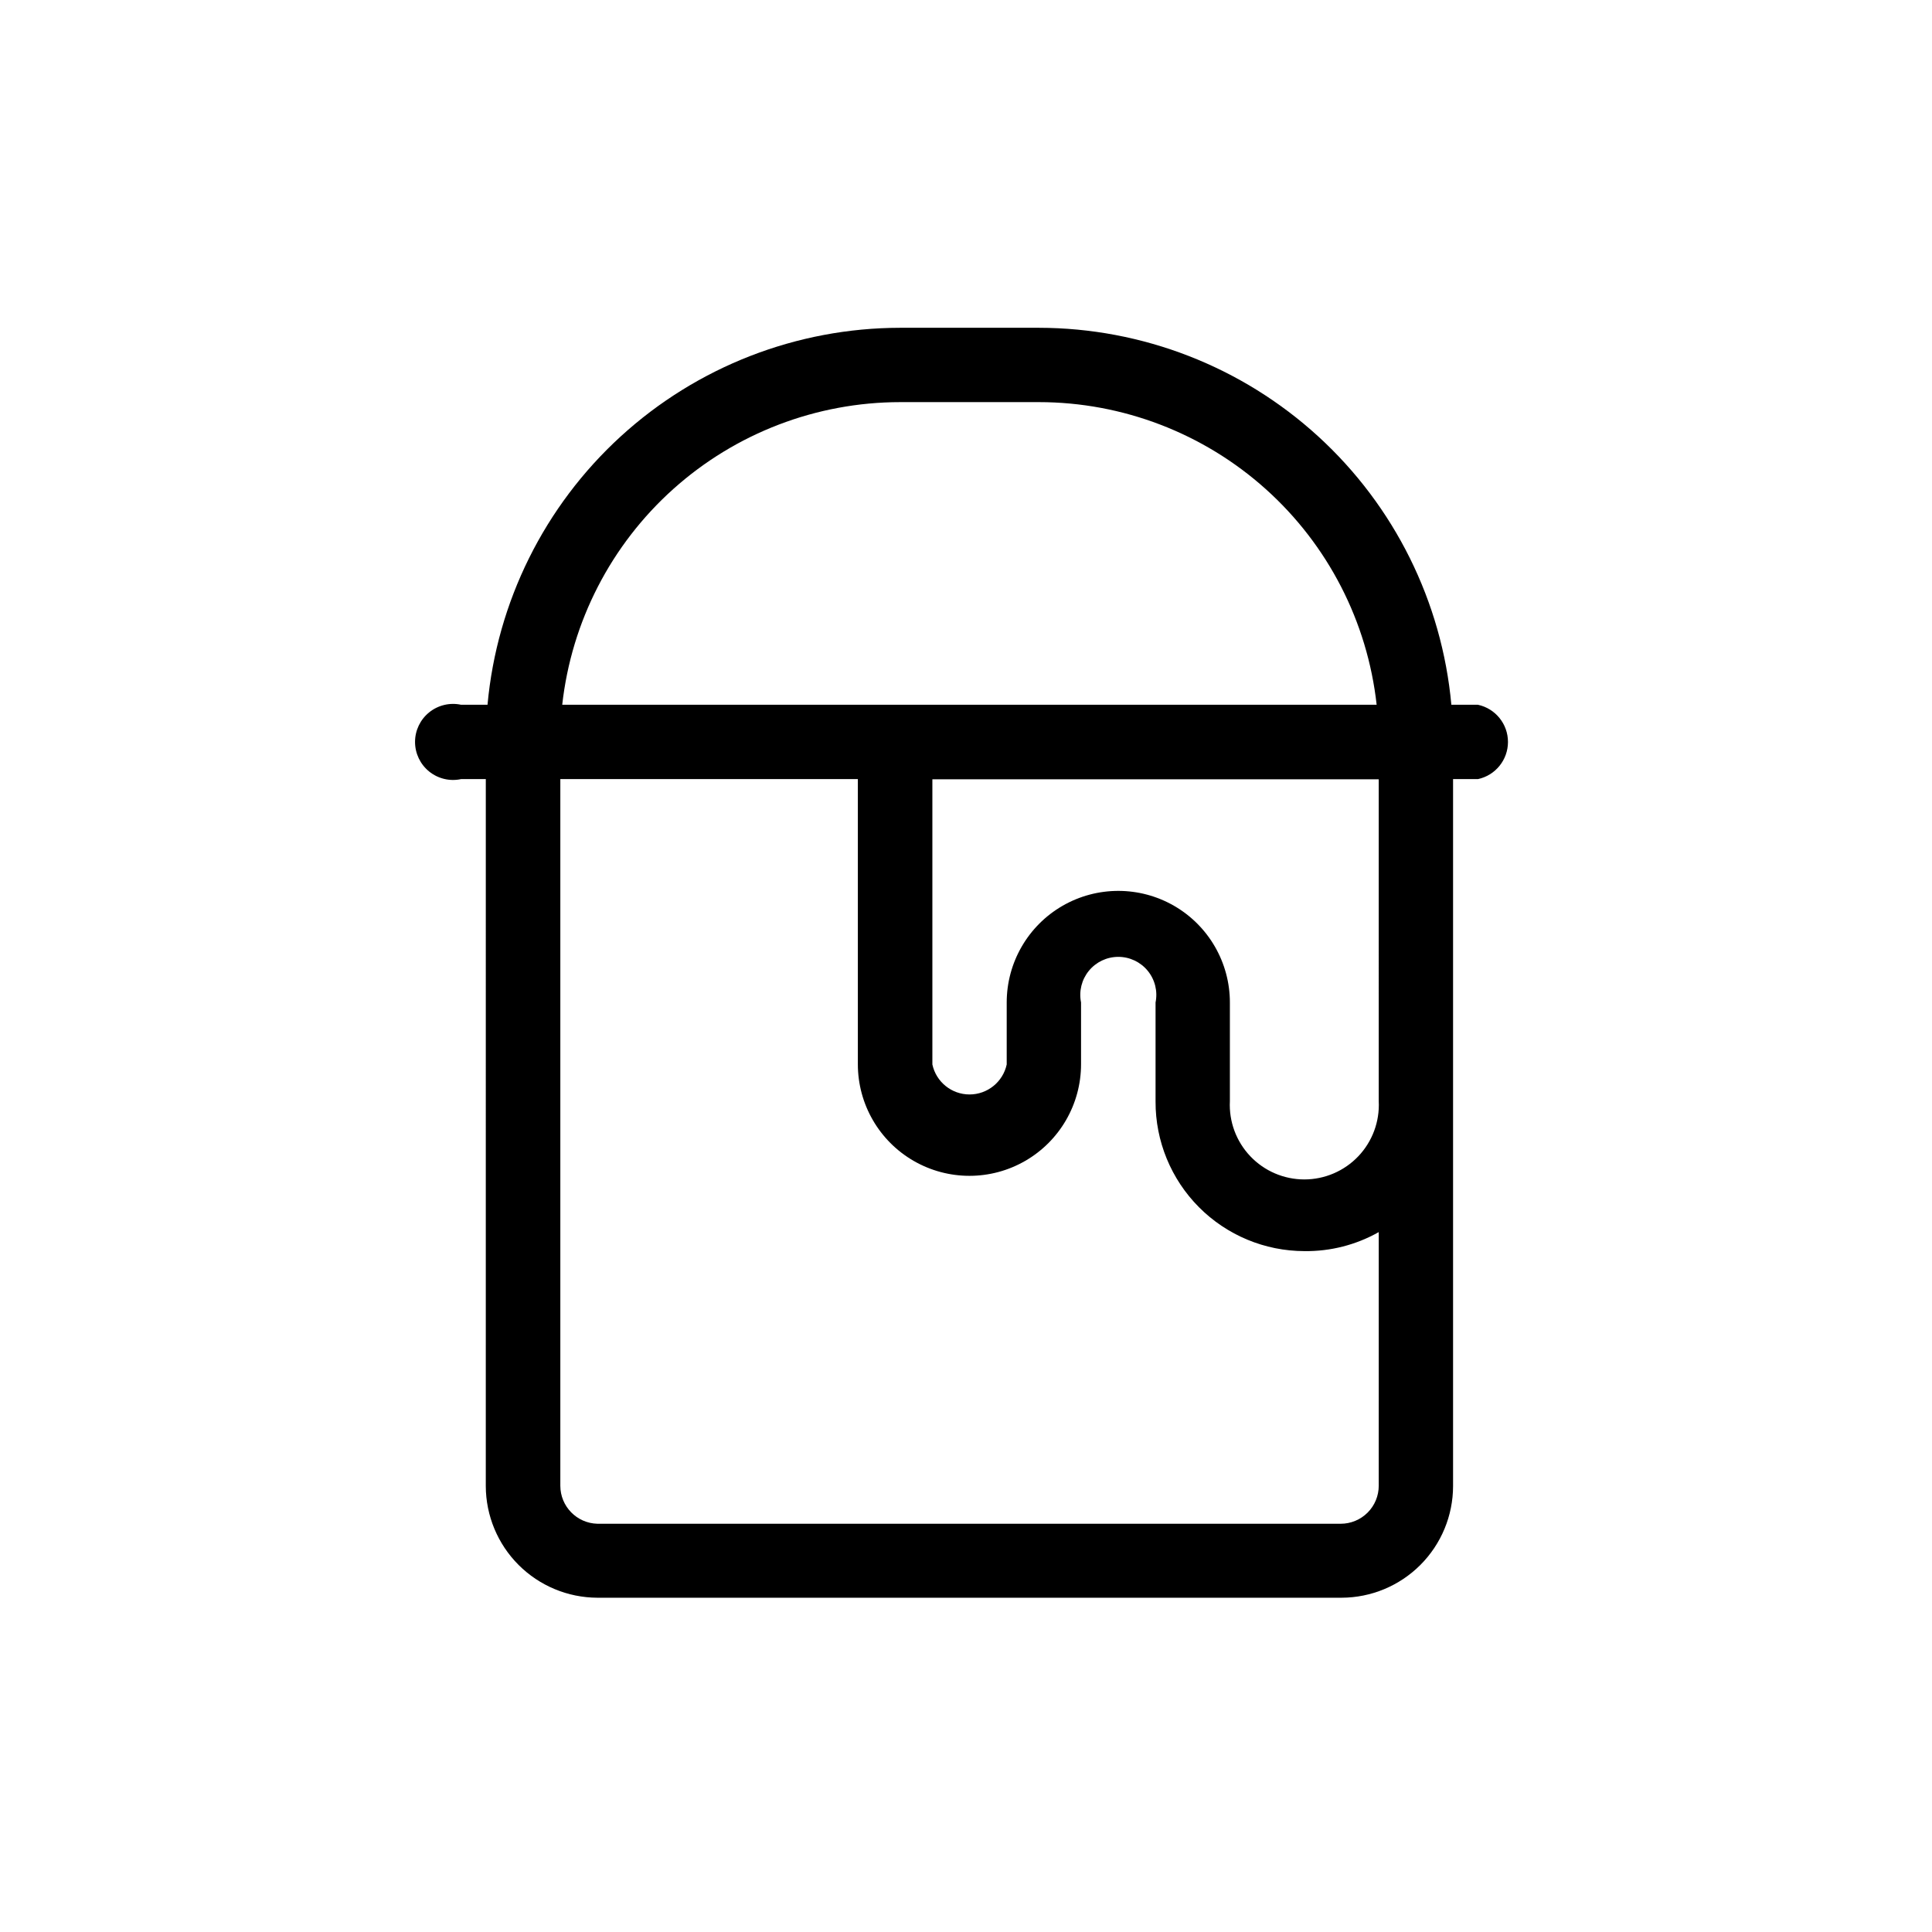 <?xml version="1.0" encoding="UTF-8"?>
<!-- Uploaded to: SVG Repo, www.svgrepo.com, Generator: SVG Repo Mixer Tools -->
<svg fill="#000000" width="800px" height="800px" version="1.1" viewBox="144 144 512 512" xmlns="http://www.w3.org/2000/svg">
 <path d="m535.68 330.77h-7.055c-2.488-27.273-15.07-52.641-35.285-71.121-20.215-18.48-46.602-28.746-73.992-28.781h-36.828c-27.395 0.035-53.789 10.297-74.012 28.777-20.223 18.48-32.816 43.848-35.312 71.125h-7.004c-2.977-0.641-6.086 0.098-8.457 2.012-2.367 1.91-3.746 4.793-3.746 7.84s1.379 5.926 3.746 7.84c2.371 1.914 5.481 2.652 8.457 2.008h6.551l-0.004 187.37c0.027 7.836 3.152 15.344 8.691 20.883 5.543 5.539 13.047 8.664 20.883 8.691h197.19c7.84-0.012 15.355-3.133 20.898-8.676 5.543-5.543 8.664-13.059 8.676-20.898v-187.37h6.602c4.637-1 7.949-5.102 7.949-9.848s-3.312-8.848-7.949-9.852zm-153.16-80.203h36.828c22.168 0.023 43.547 8.219 60.055 23.016 16.508 14.797 26.98 35.156 29.422 57.188h-215.83c2.453-22.035 12.938-42.395 29.453-57.191s37.902-22.988 60.074-23.012zm126.86 287.17v-0.004c0 2.676-1.062 5.238-2.949 7.125-1.891 1.891-4.453 2.953-7.125 2.953h-196.99c-5.465-0.137-9.824-4.609-9.824-10.078v-187.27h78.848v75.574c0 10.562 5.637 20.328 14.785 25.609 9.152 5.285 20.426 5.285 29.574 0 9.152-5.281 14.789-15.047 14.789-25.609v-16.375c-0.602-2.965 0.156-6.039 2.07-8.383 1.914-2.34 4.777-3.699 7.805-3.699 3.023 0 5.887 1.359 7.801 3.699 1.914 2.344 2.676 5.418 2.07 8.383v26.25c-0.039 10.492 4.098 20.57 11.5 28.008 7.398 7.438 17.457 11.625 27.949 11.641 6.898 0.09 13.695-1.648 19.699-5.039zm0-101.92c0.273 5.402-1.684 10.684-5.41 14.605-3.731 3.922-8.902 6.141-14.312 6.141s-10.586-2.219-14.312-6.141c-3.731-3.922-5.688-9.203-5.414-14.605v-26.148c0-10.566-5.637-20.328-14.785-25.613-9.148-5.281-20.422-5.281-29.574 0-9.148 5.285-14.785 15.047-14.785 25.613v16.426c-1.004 4.637-5.106 7.949-9.852 7.949-4.746 0-8.848-3.312-9.848-7.949v-75.57l118.29-0.004z"/>
</svg>